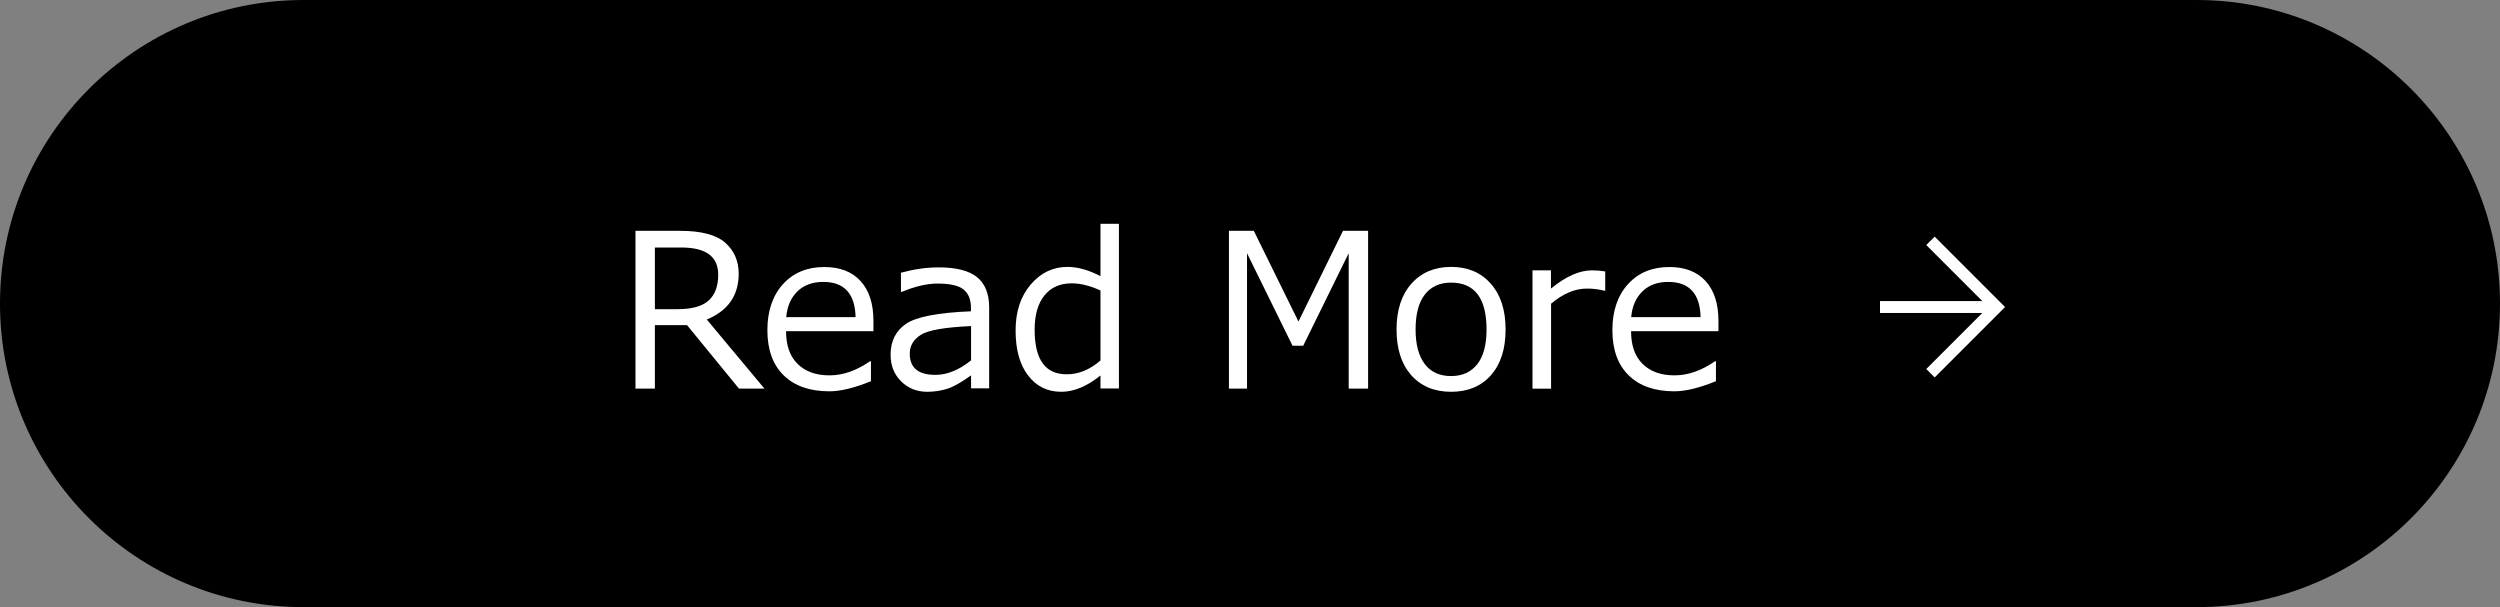 <?xml version="1.0" encoding="utf-8"?>
<!-- Generator: Adobe Illustrator 25.3.1, SVG Export Plug-In . SVG Version: 6.00 Build 0)  -->
<svg version="1.1" id="レイヤー_1" xmlns="http://www.w3.org/2000/svg" xmlns:xlink="http://www.w3.org/1999/xlink" x="0px"
	 y="0px" viewBox="0 0 210 51" style="enable-background:new 0 0 210 51;" xml:space="preserve">
<rect x="0" y="0" width="210" height="51" fill="#808080" stroke="none"/>
<style type="text/css">
	.st0{fill:#FFFFFF;}
	.st1{fill:none;stroke:#FFFFFF;stroke-miterlimit:10;}
</style>
<g>
	<path d="M184.5,51h-159C11.42,51,0,39.58,0,25.5v0C0,11.42,11.42,0,25.5,0l159,0C198.58,0,210,11.42,210,25.5v0
		C210,39.58,198.58,51,184.5,51z"/>
	<g>
		<g>
			<path class="st0" d="M64.21,32.64h-2.14l-4.36-5.33h-2.7v5.33h-1.63V19.39h3.75c1.76,0,3.03,0.33,3.78,0.99s1.14,1.53,1.14,2.61
				c0,1.82-0.89,3.11-2.68,3.85L64.21,32.64z M55.01,20.78v5.19h1.92c1.21,0,2.08-0.25,2.61-0.74s0.79-1.21,0.79-2.15
				c0-1.53-1.03-2.29-3.1-2.29H55.01z"/>
			<path class="st0" d="M69.67,32.87c-1.65,0-2.93-0.45-3.84-1.34s-1.37-2.16-1.37-3.79c0-1.62,0.44-2.91,1.31-3.87
				c0.87-0.96,2.03-1.44,3.47-1.44c1.31,0,2.33,0.39,3.05,1.18s1.08,1.9,1.08,3.36v0.85h-7.34c0,1.2,0.32,2.11,0.97,2.75
				c0.65,0.64,1.54,0.96,2.68,0.96c1.14,0,2.27-0.4,3.41-1.19h0.07v1.68C71.77,32.59,70.6,32.87,69.67,32.87z M66.04,26.64h5.83
				c-0.05-1.97-0.95-2.96-2.72-2.96c-0.89,0-1.61,0.26-2.16,0.79S66.13,25.72,66.04,26.64z"/>
			<path class="st0" d="M81.57,32.64v-1.11c-0.83,0.6-1.51,0.98-2.04,1.14c-0.53,0.16-1.08,0.24-1.63,0.24
				c-0.88,0-1.62-0.29-2.21-0.88s-0.88-1.33-0.88-2.23c0-1.15,0.44-2.02,1.31-2.61c0.87-0.58,2.68-0.93,5.44-1.04v-0.3
				c0-0.69-0.21-1.2-0.62-1.53s-1.13-0.5-2.16-0.5c-0.91,0-1.92,0.23-3.03,0.7h-0.07v-1.61c1.1-0.3,2.15-0.45,3.16-0.45
				c1.47,0,2.55,0.27,3.23,0.82c0.68,0.55,1.02,1.4,1.02,2.55v6.79H81.57z M81.57,30.27v-2.88c-2.19,0.1-3.59,0.34-4.21,0.73
				s-0.94,0.91-0.94,1.59c0,1.19,0.72,1.78,2.16,1.78C79.56,31.49,80.56,31.08,81.57,30.27z"/>
			<path class="st0" d="M92.44,32.64v-1.1c-1.13,0.91-2.23,1.37-3.29,1.37c-1.17,0-2.1-0.46-2.8-1.38s-1.04-2.18-1.04-3.77
				c0-1.58,0.42-2.86,1.26-3.85s1.87-1.49,3.1-1.49c0.86,0,1.78,0.26,2.77,0.78v-4.4h1.55v13.83H92.44z M92.44,30.28V24.4
				c-0.87-0.4-1.68-0.6-2.43-0.6c-0.97,0-1.73,0.34-2.28,1.02s-0.82,1.64-0.82,2.88c0,2.5,0.89,3.74,2.68,3.74
				C90.59,31.45,91.54,31.06,92.44,30.28z"/>
			<path class="st0" d="M114.92,32.64h-1.63V21.27l-3.82,7.77h-0.9l-3.82-7.77v11.37h-1.52V19.39h2.09l3.75,7.62l3.74-7.62h2.11
				V32.64z"/>
			<path class="st0" d="M121.89,32.91c-1.41,0-2.53-0.47-3.35-1.4s-1.23-2.21-1.23-3.83s0.41-2.9,1.24-3.84s1.94-1.42,3.34-1.42
				s2.51,0.47,3.34,1.41s1.24,2.22,1.24,3.85s-0.41,2.91-1.23,3.84C124.41,32.45,123.3,32.91,121.89,32.91z M121.89,23.74
				c-0.96,0-1.69,0.34-2.21,1.01s-0.77,1.65-0.77,2.93c0,1.26,0.26,2.23,0.77,2.9s1.25,1.01,2.21,1.01s1.69-0.34,2.21-1.01
				s0.77-1.64,0.77-2.9C124.87,25.06,123.88,23.74,121.89,23.74z"/>
			<path class="st0" d="M128.73,32.64v-9.93h1.55v1.53c1.24-1.02,2.39-1.53,3.44-1.53c0.37,0,0.74,0.03,1.12,0.09v1.62h-0.06
				c-0.49-0.12-0.98-0.18-1.48-0.18c-1,0-2,0.42-3.01,1.27v7.14H128.73z"/>
			<path class="st0" d="M140.65,32.87c-1.65,0-2.93-0.45-3.84-1.34s-1.37-2.16-1.37-3.79c0-1.62,0.44-2.91,1.31-3.87
				c0.87-0.96,2.03-1.44,3.47-1.44c1.31,0,2.33,0.39,3.05,1.18s1.08,1.9,1.08,3.36v0.85h-7.34c0,1.2,0.32,2.11,0.97,2.75
				c0.65,0.64,1.54,0.96,2.68,0.96c1.14,0,2.27-0.4,3.41-1.19h0.07v1.68C142.74,32.59,141.57,32.87,140.65,32.87z M137.02,26.64
				h5.83c-0.05-1.97-0.95-2.96-2.72-2.96c-0.89,0-1.61,0.26-2.16,0.79S137.1,25.72,137.02,26.64z"/>
		</g>
		<g>
			<g>
				<polyline class="st1" points="162.16,20.23 167.72,25.79 162.16,31.35 				"/>
			</g>
			<g>
				<line class="st1" x1="157.92" y1="25.79" x2="167.72" y2="25.79"/>
			</g>
		</g>
	</g>
</g>
</svg>
